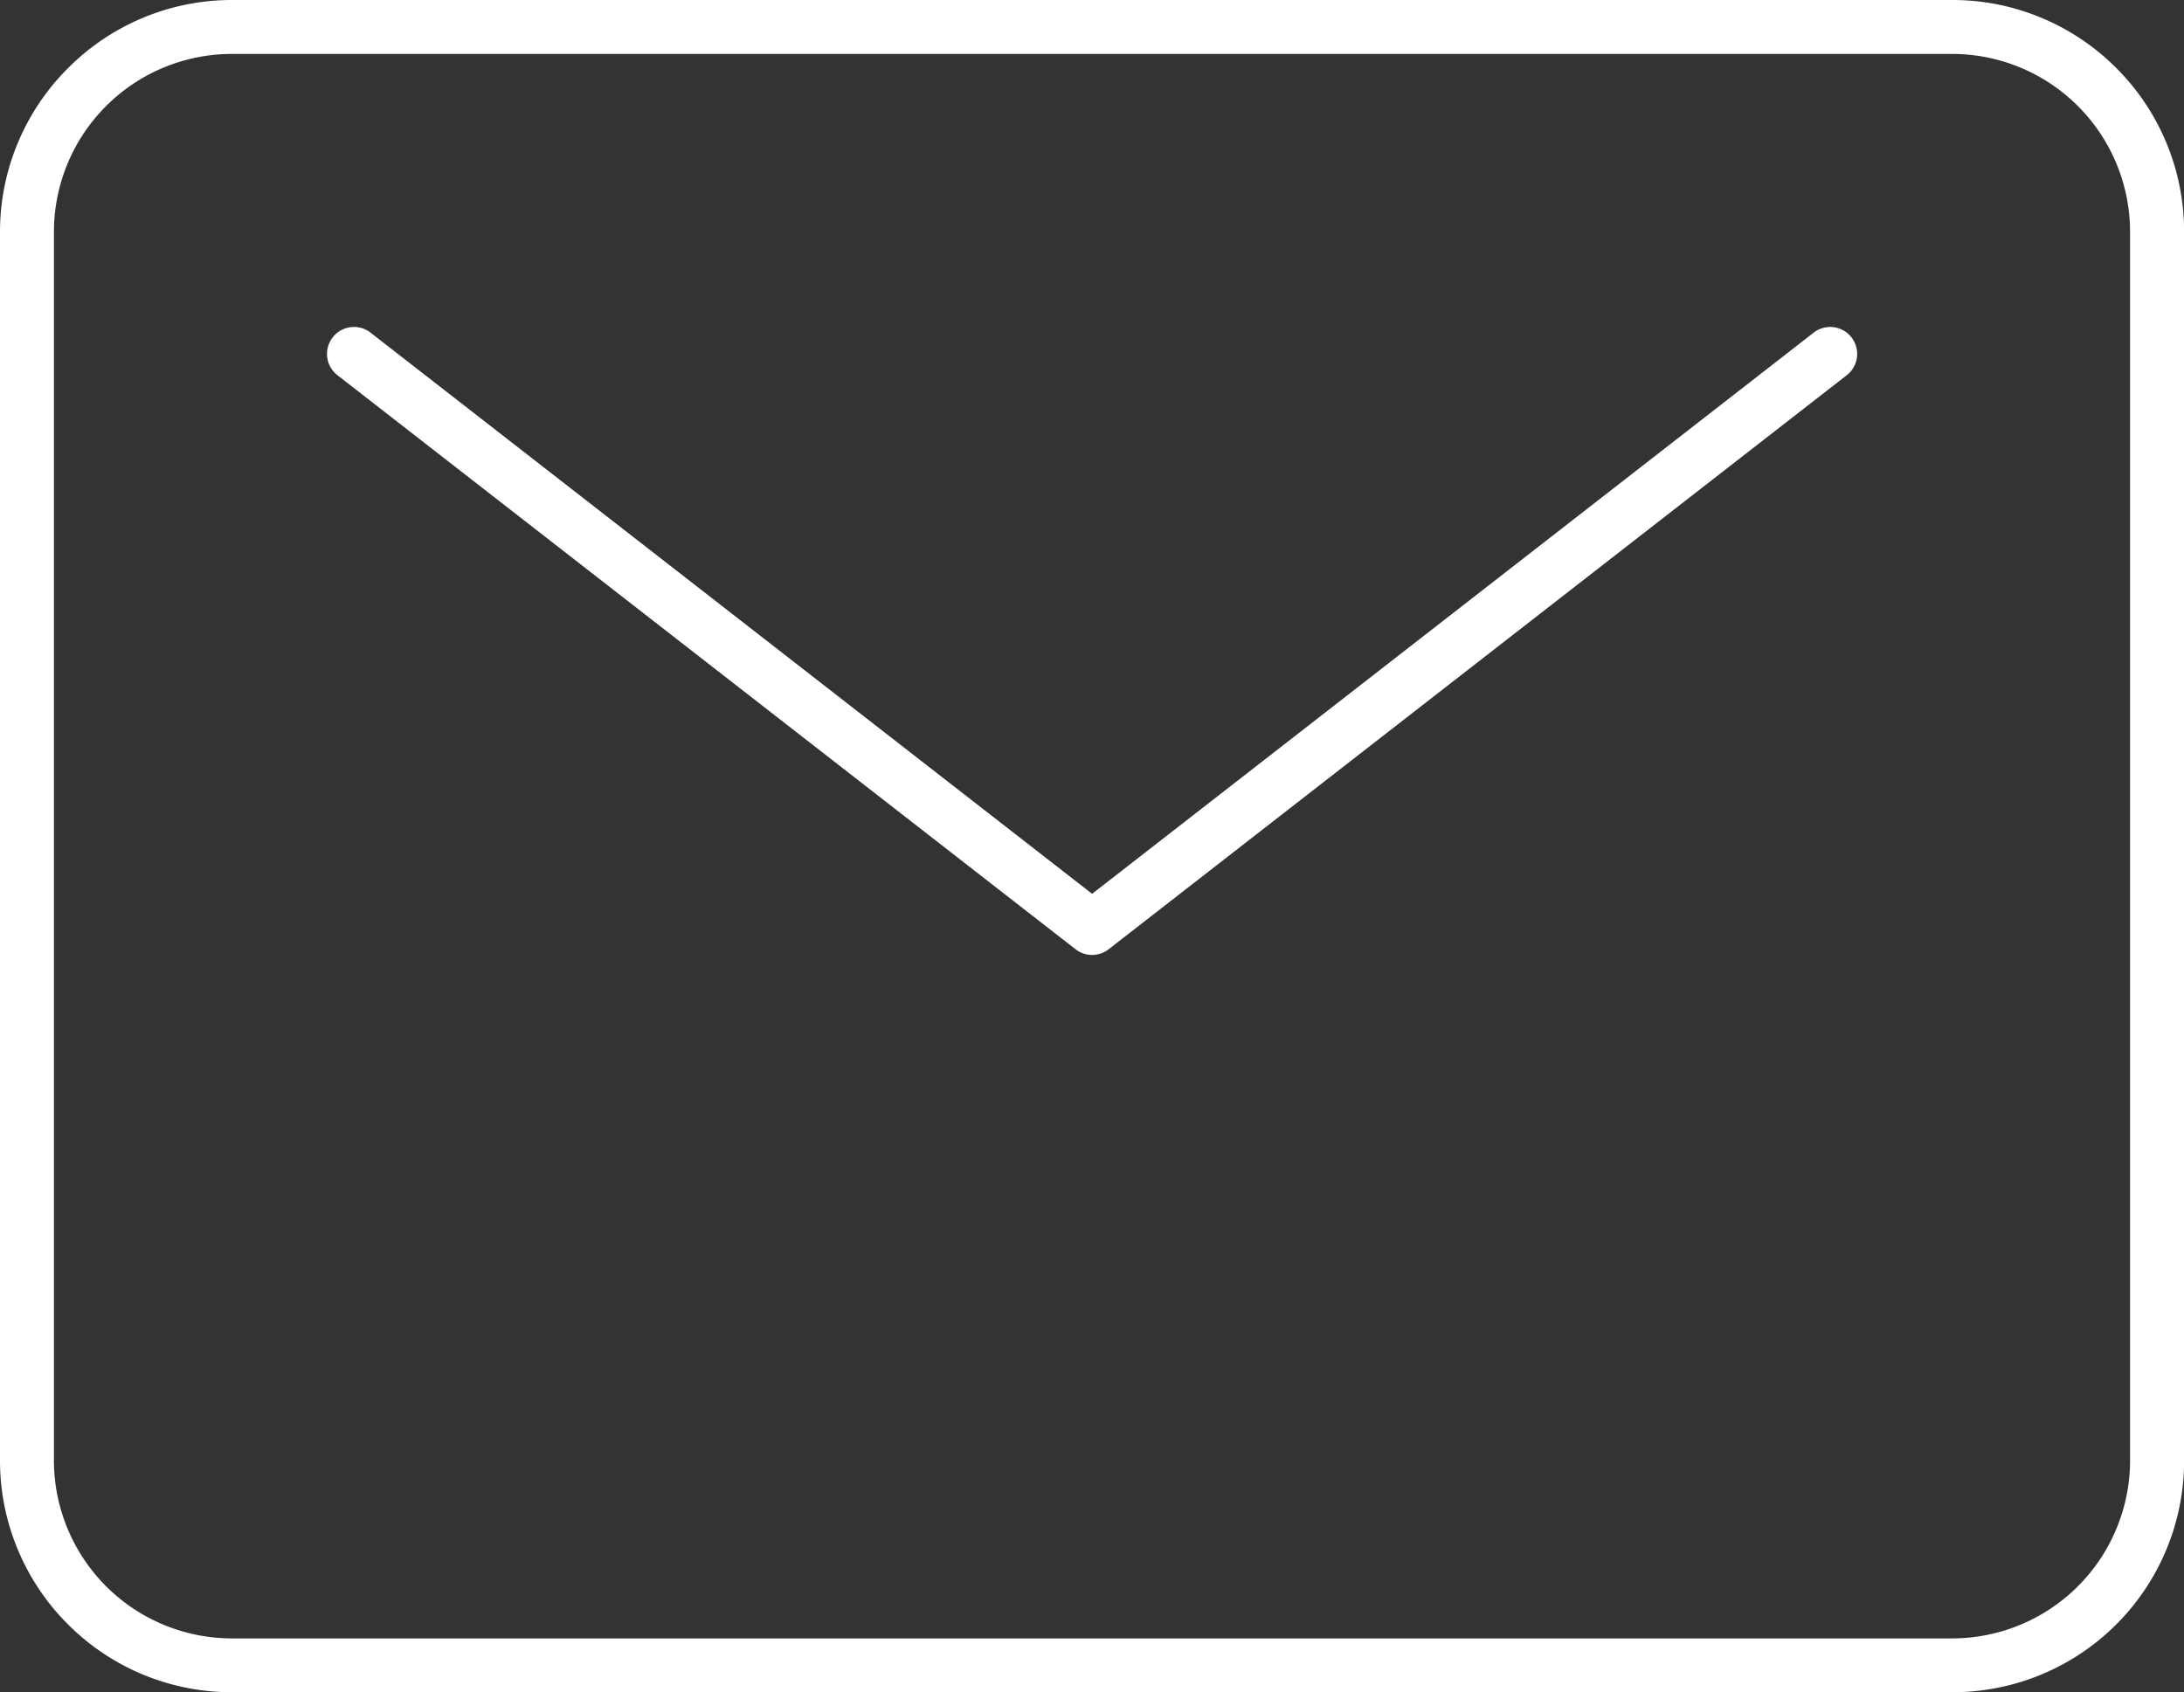 <svg xmlns="http://www.w3.org/2000/svg" width="21.542" height="16.693" viewBox="0 0 21.542 16.693"><rect x="0" y="0" width="21.542" height="16.693" fill="#333333" stroke="none"/><g transform="translate(0)"><path d="M.286-2h16.97a2.272,2.272,0,0,1,.89.18,2.278,2.278,0,0,1,.727.49,2.28,2.28,0,0,1,.67,1.616V12.407a2.284,2.284,0,0,1-2.286,2.286H.286a2.28,2.28,0,0,1-1.616-.67,2.278,2.278,0,0,1-.49-.727,2.272,2.272,0,0,1-.18-.89V.286A2.272,2.272,0,0,1-1.82-.6a2.278,2.278,0,0,1,.49-.727A2.278,2.278,0,0,1-.6-1.82,2.272,2.272,0,0,1,.286-2Zm16.97,16.162a1.756,1.756,0,0,0,1.754-1.754V.286a1.756,1.756,0,0,0-1.754-1.754H.286A1.756,1.756,0,0,0-1.468.286V12.407A1.756,1.756,0,0,0,.286,14.162Z" transform="translate(2 2)" fill="#fff"/><path d="M48.1,64.988a.265.265,0,0,1-.163-.056l-7.273-5.657a.266.266,0,1,1,.326-.42l7.11,5.53,7.11-5.53a.266.266,0,1,1,.326.42l-7.273,5.657A.265.265,0,0,1,48.1,64.988Z" transform="translate(-37.328 -55.568)" fill="#fff"/></g></svg>